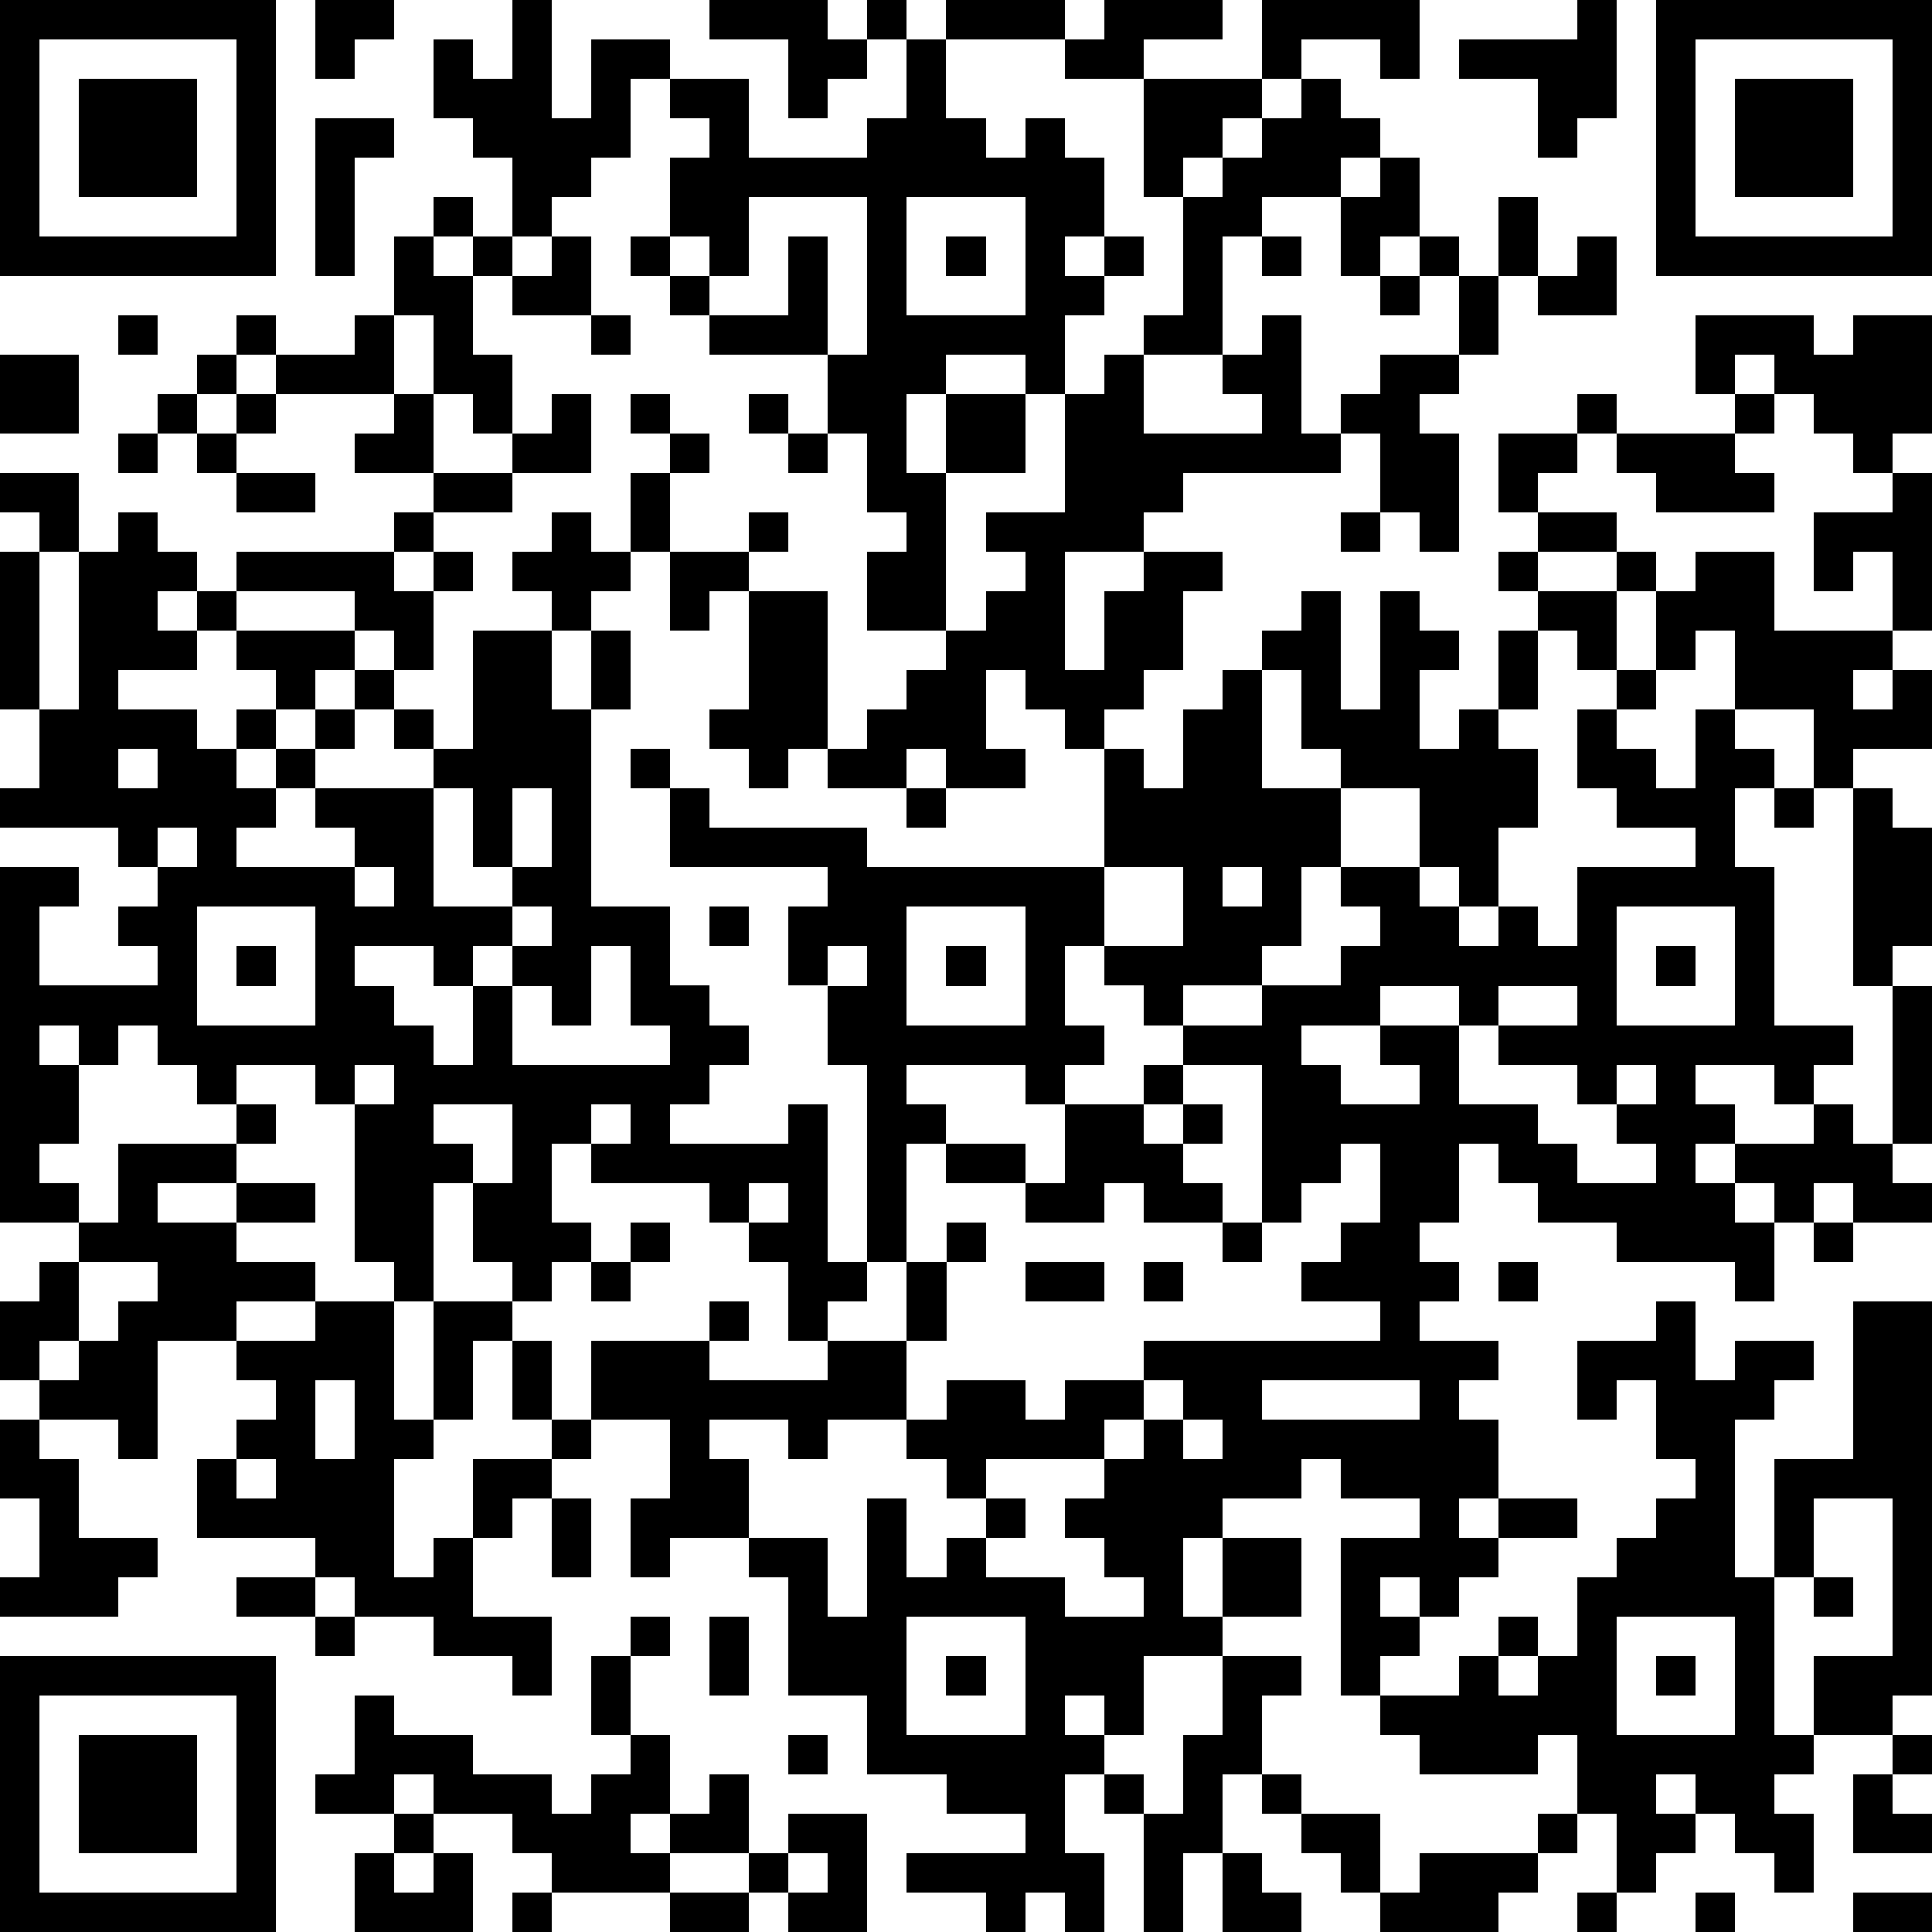 <?xml version="1.0" standalone="yes"?><svg version="1.1" xmlns="http://www.w3.org/2000/svg" xmlns:xlink="http://www.w3.org/1999/xlink" xmlns:ev="http://www.w3.org/2001/xml-events" width="196" height="196" shape-rendering="crispEdges"><path d="M0 0h7v7h-7zM8 0h2v1h-1v1h-1zM13 0h1v3h1v-2h2v1h-1v2h-1v1h-1v1h-1v-2h-1v-1h-1v-2h1v1h1zM18 0h3v1h1v-1h1v1h-1v1h-1v1h-1v-2h-2zM24 0h3v1h-3zM28 0h3v1h-2v1h-2v-1h1zM32 0h4v2h-1v-1h-2v1h-1zM40 0h1v3h-1v1h-1v-2h-2v-1h3zM42 0h7v7h-7zM1 1v5h5v-5zM23 1h1v2h1v1h1v-1h1v1h1v2h-1v1h1v-1h1v1h-1v1h-1v2h-1v-1h-2v1h-1v2h1v-2h2v2h-2v4h-2v-2h1v-1h-1v-2h-1v-2h-3v-1h-1v-1h-1v-1h1v-2h1v-1h-1v-1h2v2h3v-1h1zM43 1v5h5v-5zM2 2h3v3h-3zM29 2h3v1h-1v1h-1v1h-1zM33 2h1v1h1v1h-1v1h-2v1h-1v3h-2v-1h1v-3h1v-1h1v-1h1zM44 2h3v3h-3zM8 3h2v1h-1v3h-1zM35 4h1v2h-1v1h-1v-2h1zM11 5h1v1h-1zM19 5v2h-1v-1h-1v1h1v1h2v-2h1v3h1v-4zM23 5v3h3v-3zM38 5h1v2h-1zM10 6h1v1h1v-1h1v1h-1v2h1v2h-1v-1h-1v-2h-1zM14 6h1v2h-2v-1h1zM24 6h1v1h-1zM32 6h1v1h-1zM36 6h1v1h-1zM40 6h1v2h-2v-1h1zM35 7h1v1h-1zM37 7h1v2h-1zM3 8h1v1h-1zM6 8h1v1h-1zM9 8h1v2h-3v-1h2zM15 8h1v1h-1zM32 8h1v3h1v-1h1v-1h2v1h-1v1h1v3h-1v-1h-1v-2h-1v1h-4v1h-1v1h-2v3h1v-2h1v-1h2v1h-1v2h-1v1h-1v1h-1v-1h-1v-1h-1v2h1v1h-2v-1h-1v1h-2v-1h-1v1h-1v-1h-1v-1h1v-3h-1v1h-1v-2h-1v-2h1v-1h-1v-1h1v1h1v1h-1v2h2v-1h1v1h-1v1h2v4h1v-1h1v-1h1v-1h1v-1h1v-1h-1v-1h2v-3h1v-1h1v2h3v-1h-1v-1h1zM43 8h3v1h1v-1h2v3h-1v1h-1v-1h-1v-1h-1v-1h-1v1h-1zM0 9h2v2h-2zM5 9h1v1h-1zM4 10h1v1h-1zM6 10h1v1h-1zM10 10h1v2h-2v-1h1zM14 10h1v2h-2v-1h1zM19 10h1v1h-1zM40 10h1v1h-1zM44 10h1v1h-1zM3 11h1v1h-1zM5 11h1v1h-1zM20 11h1v1h-1zM38 11h2v1h-1v1h-1zM41 11h3v1h1v1h-3v-1h-1zM0 12h2v2h-1v-1h-1zM6 12h2v1h-2zM11 12h2v1h-2zM48 12h1v4h-1v-2h-1v1h-1v-2h2zM3 13h1v1h1v1h-1v1h1v-1h1v-1h4v-1h1v1h-1v1h1v-1h1v1h-1v2h-1v-1h-1v-1h-3v1h-1v1h-2v1h2v1h1v-1h1v-1h-1v-1h3v1h-1v1h-1v1h-1v1h1v-1h1v-1h1v-1h1v1h-1v1h-1v1h-1v1h-1v1h3v-1h-1v-1h3v-1h-1v-1h1v1h1v-3h2v-1h-1v-1h1v-1h1v1h1v1h-1v1h-1v2h1v-2h1v2h-1v5h2v2h1v1h1v1h-1v1h-1v1h3v-1h1v4h1v-5h-1v-2h-1v-2h1v-1h-4v-2h-1v-1h1v1h1v1h4v1h6v-3h1v1h1v-2h1v-1h1v-1h1v-1h1v3h1v-3h1v1h1v1h-1v2h1v-1h1v-2h1v-1h-1v-1h1v-1h2v1h-2v1h2v-1h1v1h-1v2h-1v-1h-1v2h-1v1h1v2h-1v2h-1v-1h-1v-2h-2v-1h-1v-2h-1v3h2v2h-1v2h-1v1h-2v1h-1v-1h-1v-1h-1v2h1v1h-1v1h-1v-1h-3v1h1v1h-1v3h-1v1h-1v1h-1v-2h-1v-1h-1v-1h-3v-1h-1v2h1v1h-1v1h-1v-1h-1v-2h-1v3h-1v-1h-1v-4h-1v-1h-2v1h-1v-1h-1v-1h-1v1h-1v-1h-1v1h1v2h-1v1h1v1h-2v-9h2v1h-1v2h3v-1h-1v-1h1v-1h-1v-1h-3v-1h1v-2h-1v-4h1v4h1v-4h1zM34 13h1v1h-1zM43 14h2v2h3v1h-1v1h1v-1h1v2h-2v1h-1v-2h-2v-2h-1v1h-1v-2h1zM41 17h1v1h-1zM40 18h1v1h1v1h1v-2h1v1h1v1h-1v2h1v4h2v1h-1v1h-1v-1h-2v1h1v1h-1v1h1v-1h2v-1h1v1h1v-4h-1v-5h1v1h1v3h-1v1h1v4h-1v1h1v1h-2v-1h-1v1h-1v-1h-1v1h1v2h-1v-1h-3v-1h-2v-1h-1v-1h-1v2h-1v1h1v1h-1v1h2v1h-1v1h1v2h-1v1h1v-1h2v1h-2v1h-1v1h-1v-1h-1v1h1v1h-1v1h-1v-4h2v-1h-2v-1h-1v1h-2v1h-1v2h1v-2h2v2h-2v1h-2v2h-1v-1h-1v1h1v1h-1v2h1v2h-1v-1h-1v1h-1v-1h-2v-1h3v-1h-2v-1h-2v-2h-2v-3h-1v-1h-2v1h-1v-2h1v-2h-2v-2h3v-1h1v1h-1v1h3v-1h2v-2h1v-1h1v1h-1v2h-1v2h-2v1h-1v-1h-2v1h1v2h2v2h1v-3h1v2h1v-1h1v-1h-1v-1h-1v-1h1v-1h2v1h1v-1h2v-1h6v-1h-2v-1h1v-1h1v-2h-1v1h-1v1h-1v-4h-2v-1h2v-1h2v-1h1v-1h-1v-1h2v1h1v1h1v-1h1v1h1v-2h3v-1h-2v-1h-1zM3 19v1h1v-1zM11 20v3h2v-1h-1v-2zM13 20v2h1v-2zM23 20h1v1h-1zM45 20h1v1h-1zM4 21v1h1v-1zM9 22v1h1v-1zM28 22v2h2v-2zM31 22v1h1v-1zM5 23v3h3v-3zM13 23v1h-1v1h-1v-1h-2v1h1v1h1v1h1v-2h1v-1h1v-1zM18 23h1v1h-1zM23 23v3h3v-3zM41 23v3h3v-3zM6 24h1v1h-1zM15 24v2h-1v-1h-1v2h4v-1h-1v-2zM21 24v1h1v-1zM24 24h1v1h-1zM42 24h1v1h-1zM35 25v1h-2v1h1v1h2v-1h-1v-1h2v-1zM38 25v1h-1v2h2v1h1v1h2v-1h-1v-1h-1v-1h-2v-1h2v-1zM9 27v1h1v-1zM29 27h1v1h-1zM41 27v1h1v-1zM6 28h1v1h-1zM11 28v1h1v1h1v-2zM15 28v1h1v-1zM27 28h2v1h1v-1h1v1h-1v1h1v1h-2v-1h-1v1h-2v-1h-2v-1h2v1h1zM3 29h3v1h-2v1h2v-1h2v1h-2v1h2v1h-2v1h-2v3h-1v-1h-2v-1h-1v-2h1v-1h1v-1h1zM19 30v1h1v-1zM16 31h1v1h-1zM31 31h1v1h-1zM46 31h1v1h-1zM2 32v2h-1v1h1v-1h1v-1h1v-1zM15 32h1v1h-1zM26 32h2v1h-2zM29 32h1v1h-1zM38 32h1v1h-1zM8 33h2v3h1v-3h2v1h-1v2h-1v1h-1v3h1v-1h1v-2h2v-1h-1v-2h1v2h1v1h-1v1h-1v1h-1v2h2v2h-1v-1h-2v-1h-2v-1h-1v-1h-3v-2h1v-1h1v-1h-1v-1h2zM42 33h1v2h1v-1h2v1h-1v1h-1v4h1v-3h2v-4h2v10h-1v1h-2v-2h2v-4h-2v2h-1v4h1v1h-1v1h1v2h-1v-1h-1v-1h-1v-1h-1v1h1v1h-1v1h-1v-2h-1v-2h-1v1h-3v-1h-1v-1h2v-1h1v-1h1v1h-1v1h1v-1h1v-2h1v-1h1v-1h1v-1h-1v-2h-1v1h-1v-2h2zM8 35v2h1v-2zM29 35v1h-1v1h-3v1h1v1h-1v1h2v1h2v-1h-1v-1h-1v-1h1v-1h1v-1h1v-1zM32 35v1h4v-1zM0 36h1v1h1v2h2v1h-1v1h-3v-1h1v-2h-1zM30 36v1h1v-1zM6 37v1h1v-1zM14 38h1v2h-1zM6 40h2v1h-2zM46 40h1v1h-1zM8 41h1v1h-1zM16 41h1v1h-1zM18 41h1v2h-1zM23 41v3h3v-3zM41 41v3h3v-3zM0 42h7v7h-7zM15 42h1v2h-1zM24 42h1v1h-1zM31 42h2v1h-1v2h-1v2h-1v2h-1v-3h-1v-1h1v1h1v-2h1zM42 42h1v1h-1zM1 43v5h5v-5zM9 43h1v1h2v1h2v1h1v-1h1v-1h1v2h-1v1h1v-1h1v-1h1v2h-2v1h-3v-1h-1v-1h-2v-1h-1v1h-2v-1h1zM2 44h3v3h-3zM20 44h1v1h-1zM48 44h1v1h-1zM32 45h1v1h-1zM47 45h1v1h1v1h-2zM10 46h1v1h-1zM20 46h2v3h-2v-1h-1v-1h1zM33 46h2v2h-1v-1h-1zM39 46h1v1h-1zM9 47h1v1h1v-1h1v2h-3zM20 47v1h1v-1zM31 47h1v1h1v1h-2zM36 47h3v1h-1v1h-3v-1h1zM13 48h1v1h-1zM17 48h2v1h-2zM40 48h1v1h-1zM43 48h1v1h-1zM47 48h2v1h-2z" style="fill:#000" transform="translate(0,0) scale(4)"/></svg>
